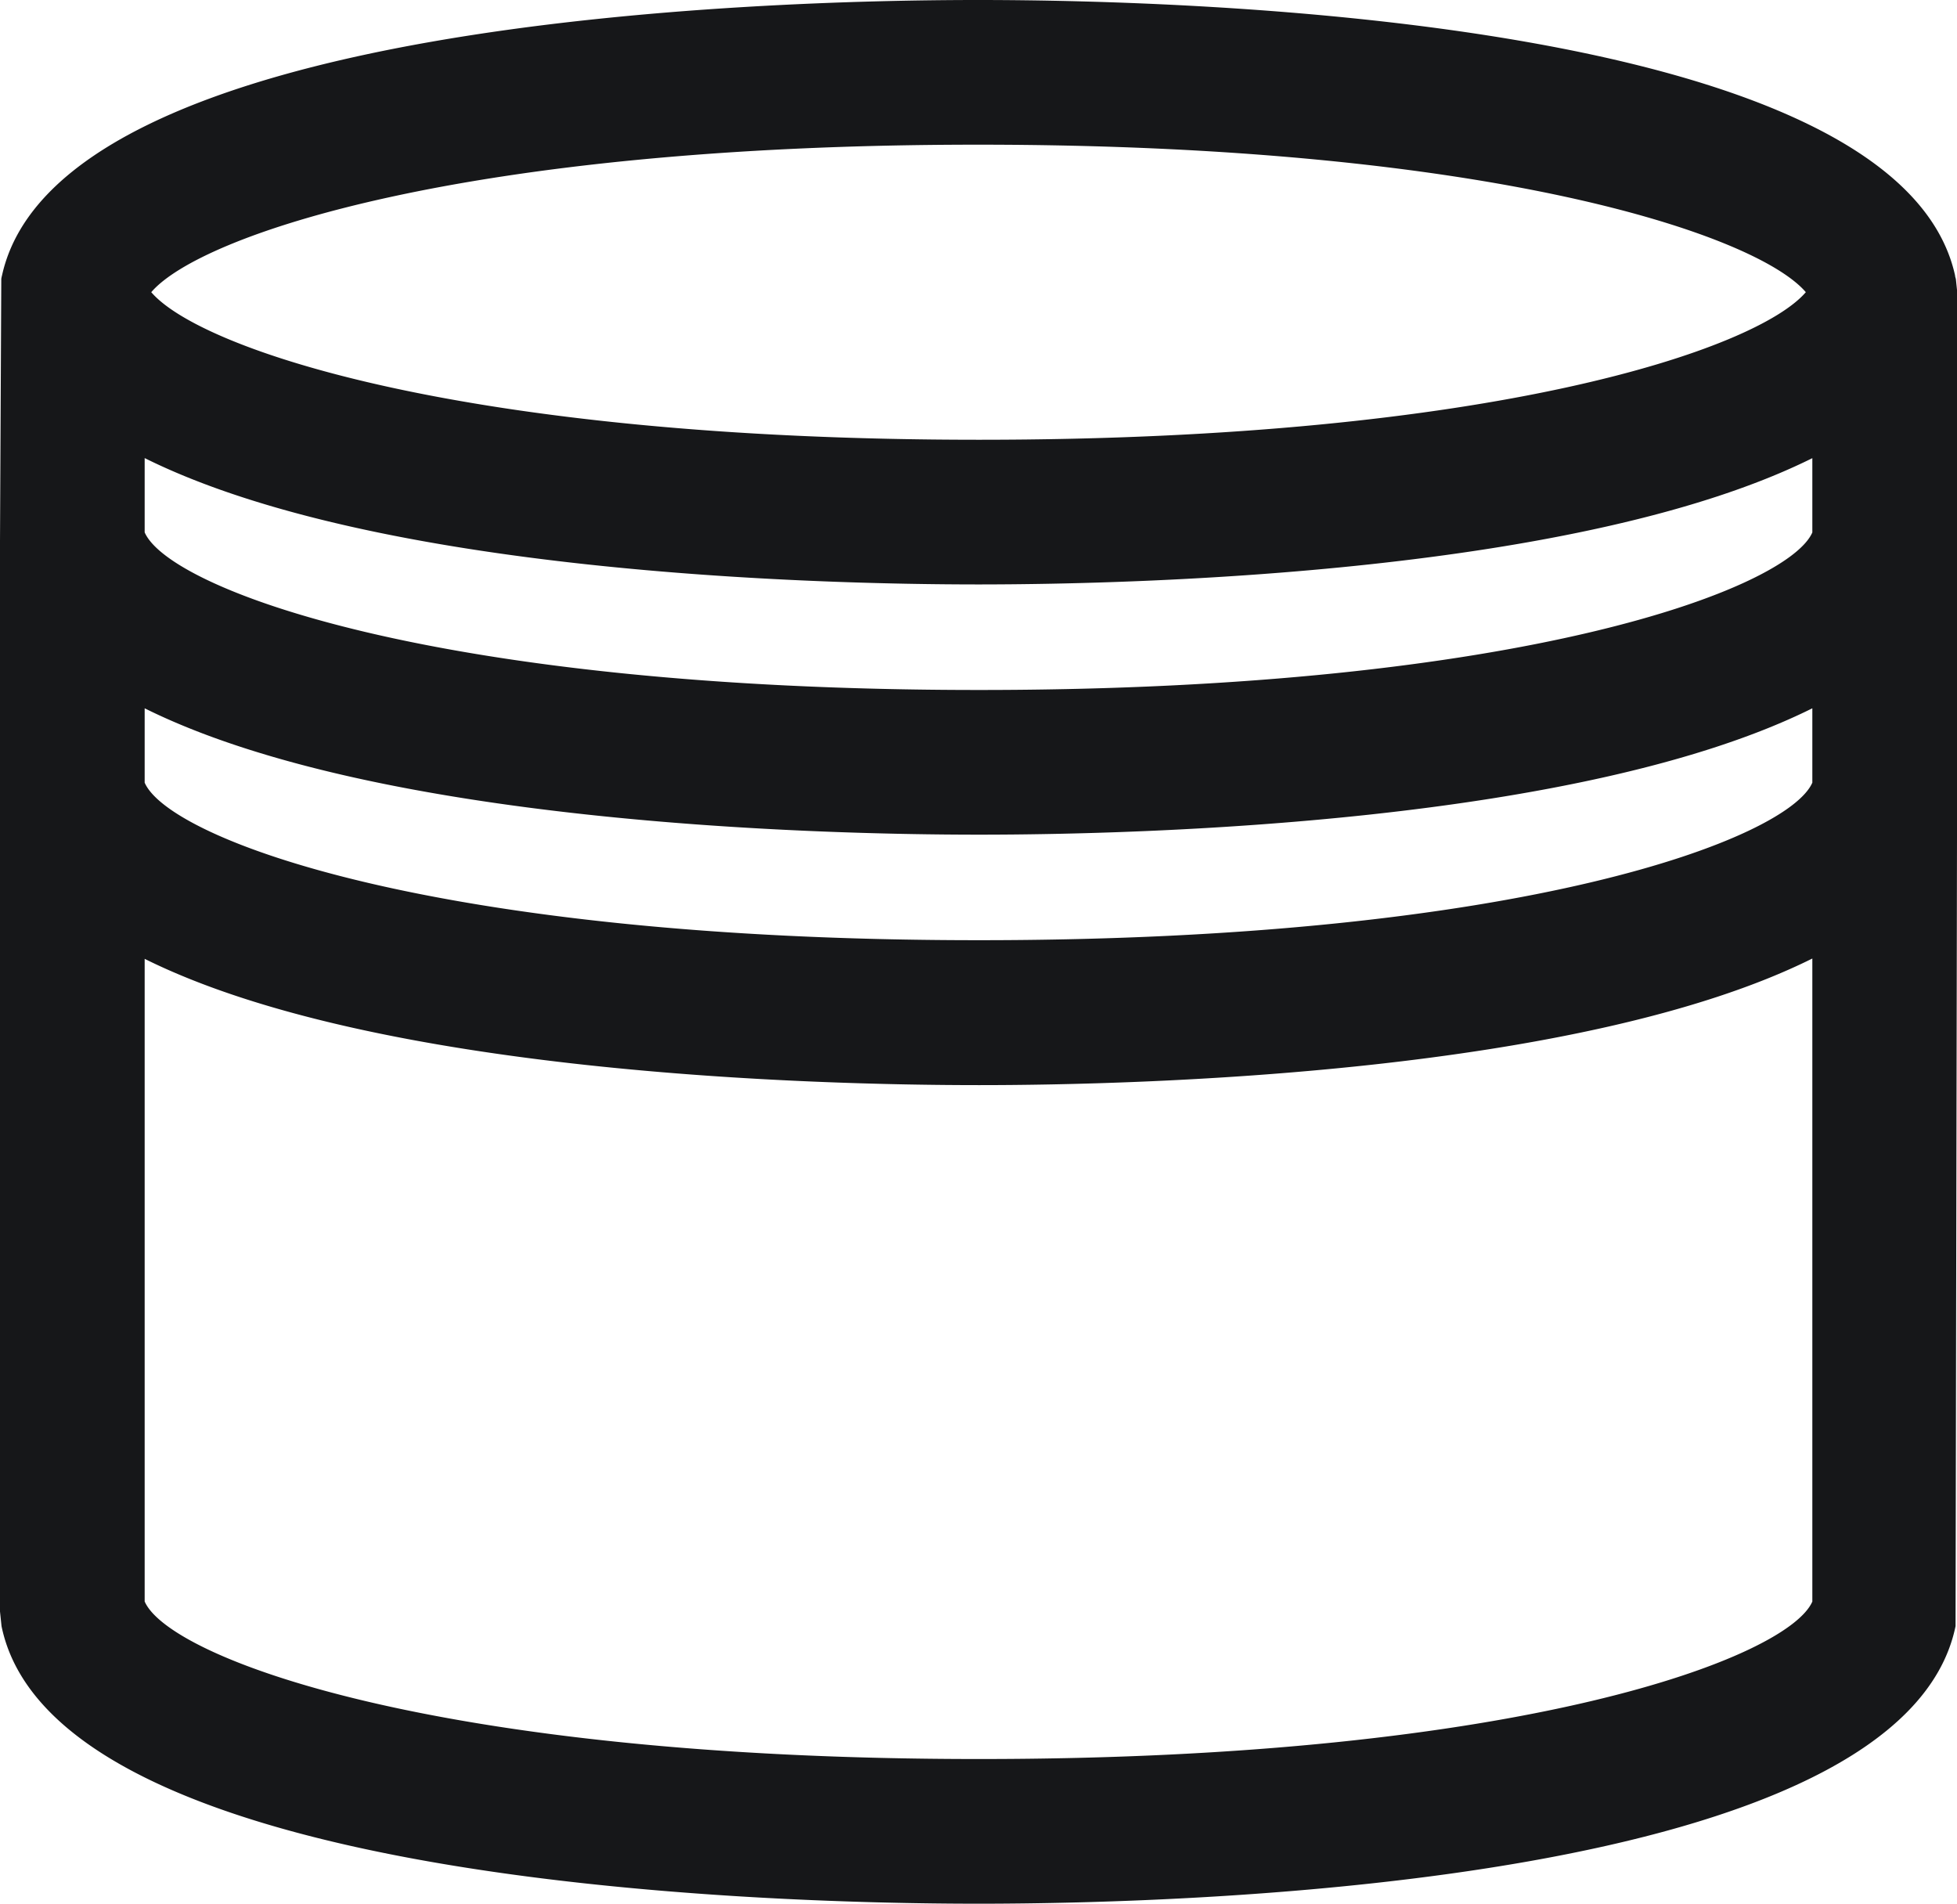 <?xml version="1.0" encoding="UTF-8"?> <svg xmlns="http://www.w3.org/2000/svg" xmlns:xlink="http://www.w3.org/1999/xlink" id="Data_Infrastructure_" data-name="Data Infrastructure " width="24.35" height="23.684" viewBox="0 0 24.35 23.684"><defs><clipPath id="clip-path"><rect id="Rettangolo_590" data-name="Rettangolo 590" width="24.35" height="23.684" transform="translate(0 0)" fill="none"></rect></clipPath></defs><g id="Raggruppa_2797" data-name="Raggruppa 2797" clip-path="url(#clip-path)"><path id="Tracciato_2414" data-name="Tracciato 2414" d="M12.178,23.684c-2.7,0-11.5-.251-12.159-3.453L0,20.049V9.878a.216.216,0,0,1,0-.036V6.765a.216.216,0,0,1,0-.036L.016,3.47a.367.367,0,0,1,.009-.043C.726.25,9.487,0,12.162,0h.011c2.693,0,11.45.249,12.153,3.427,0,.015.007.031.01.046l.015.143V9.878l-.019,10.353c-.659,3.2-9.461,3.452-12.143,3.453ZM1.8,19.924c.305.7,3.6,1.96,10.374,1.96h.015c6.766,0,10.058-1.265,10.361-1.959v-8C19.676,13.355,14.2,13.5,12.189,13.5h-.011c-2.03,0-7.5-.141-10.378-1.571Zm0-10.187c.305.7,3.6,1.96,10.374,1.96h.015c6.767,0,10.058-1.265,10.361-1.96V8.812c-2.874,1.429-8.346,1.572-10.361,1.572h-.011c-2.03,0-7.5-.142-10.378-1.572Zm0-3.114c.305.7,3.6,1.961,10.374,1.961h.015c6.767,0,10.058-1.265,10.361-1.96V5.7C19.676,7.128,14.2,7.27,12.189,7.271h-.011c-2.03,0-7.5-.141-10.378-1.572Zm.082-2.988c.61.712,3.905,1.836,10.292,1.836h.015c6.38,0,9.671-1.125,10.28-1.836C21.859,2.923,18.564,1.8,12.176,1.8h-.014c-6.38,0-9.671,1.124-10.28,1.835" fill="#161719"></path></g></svg> 